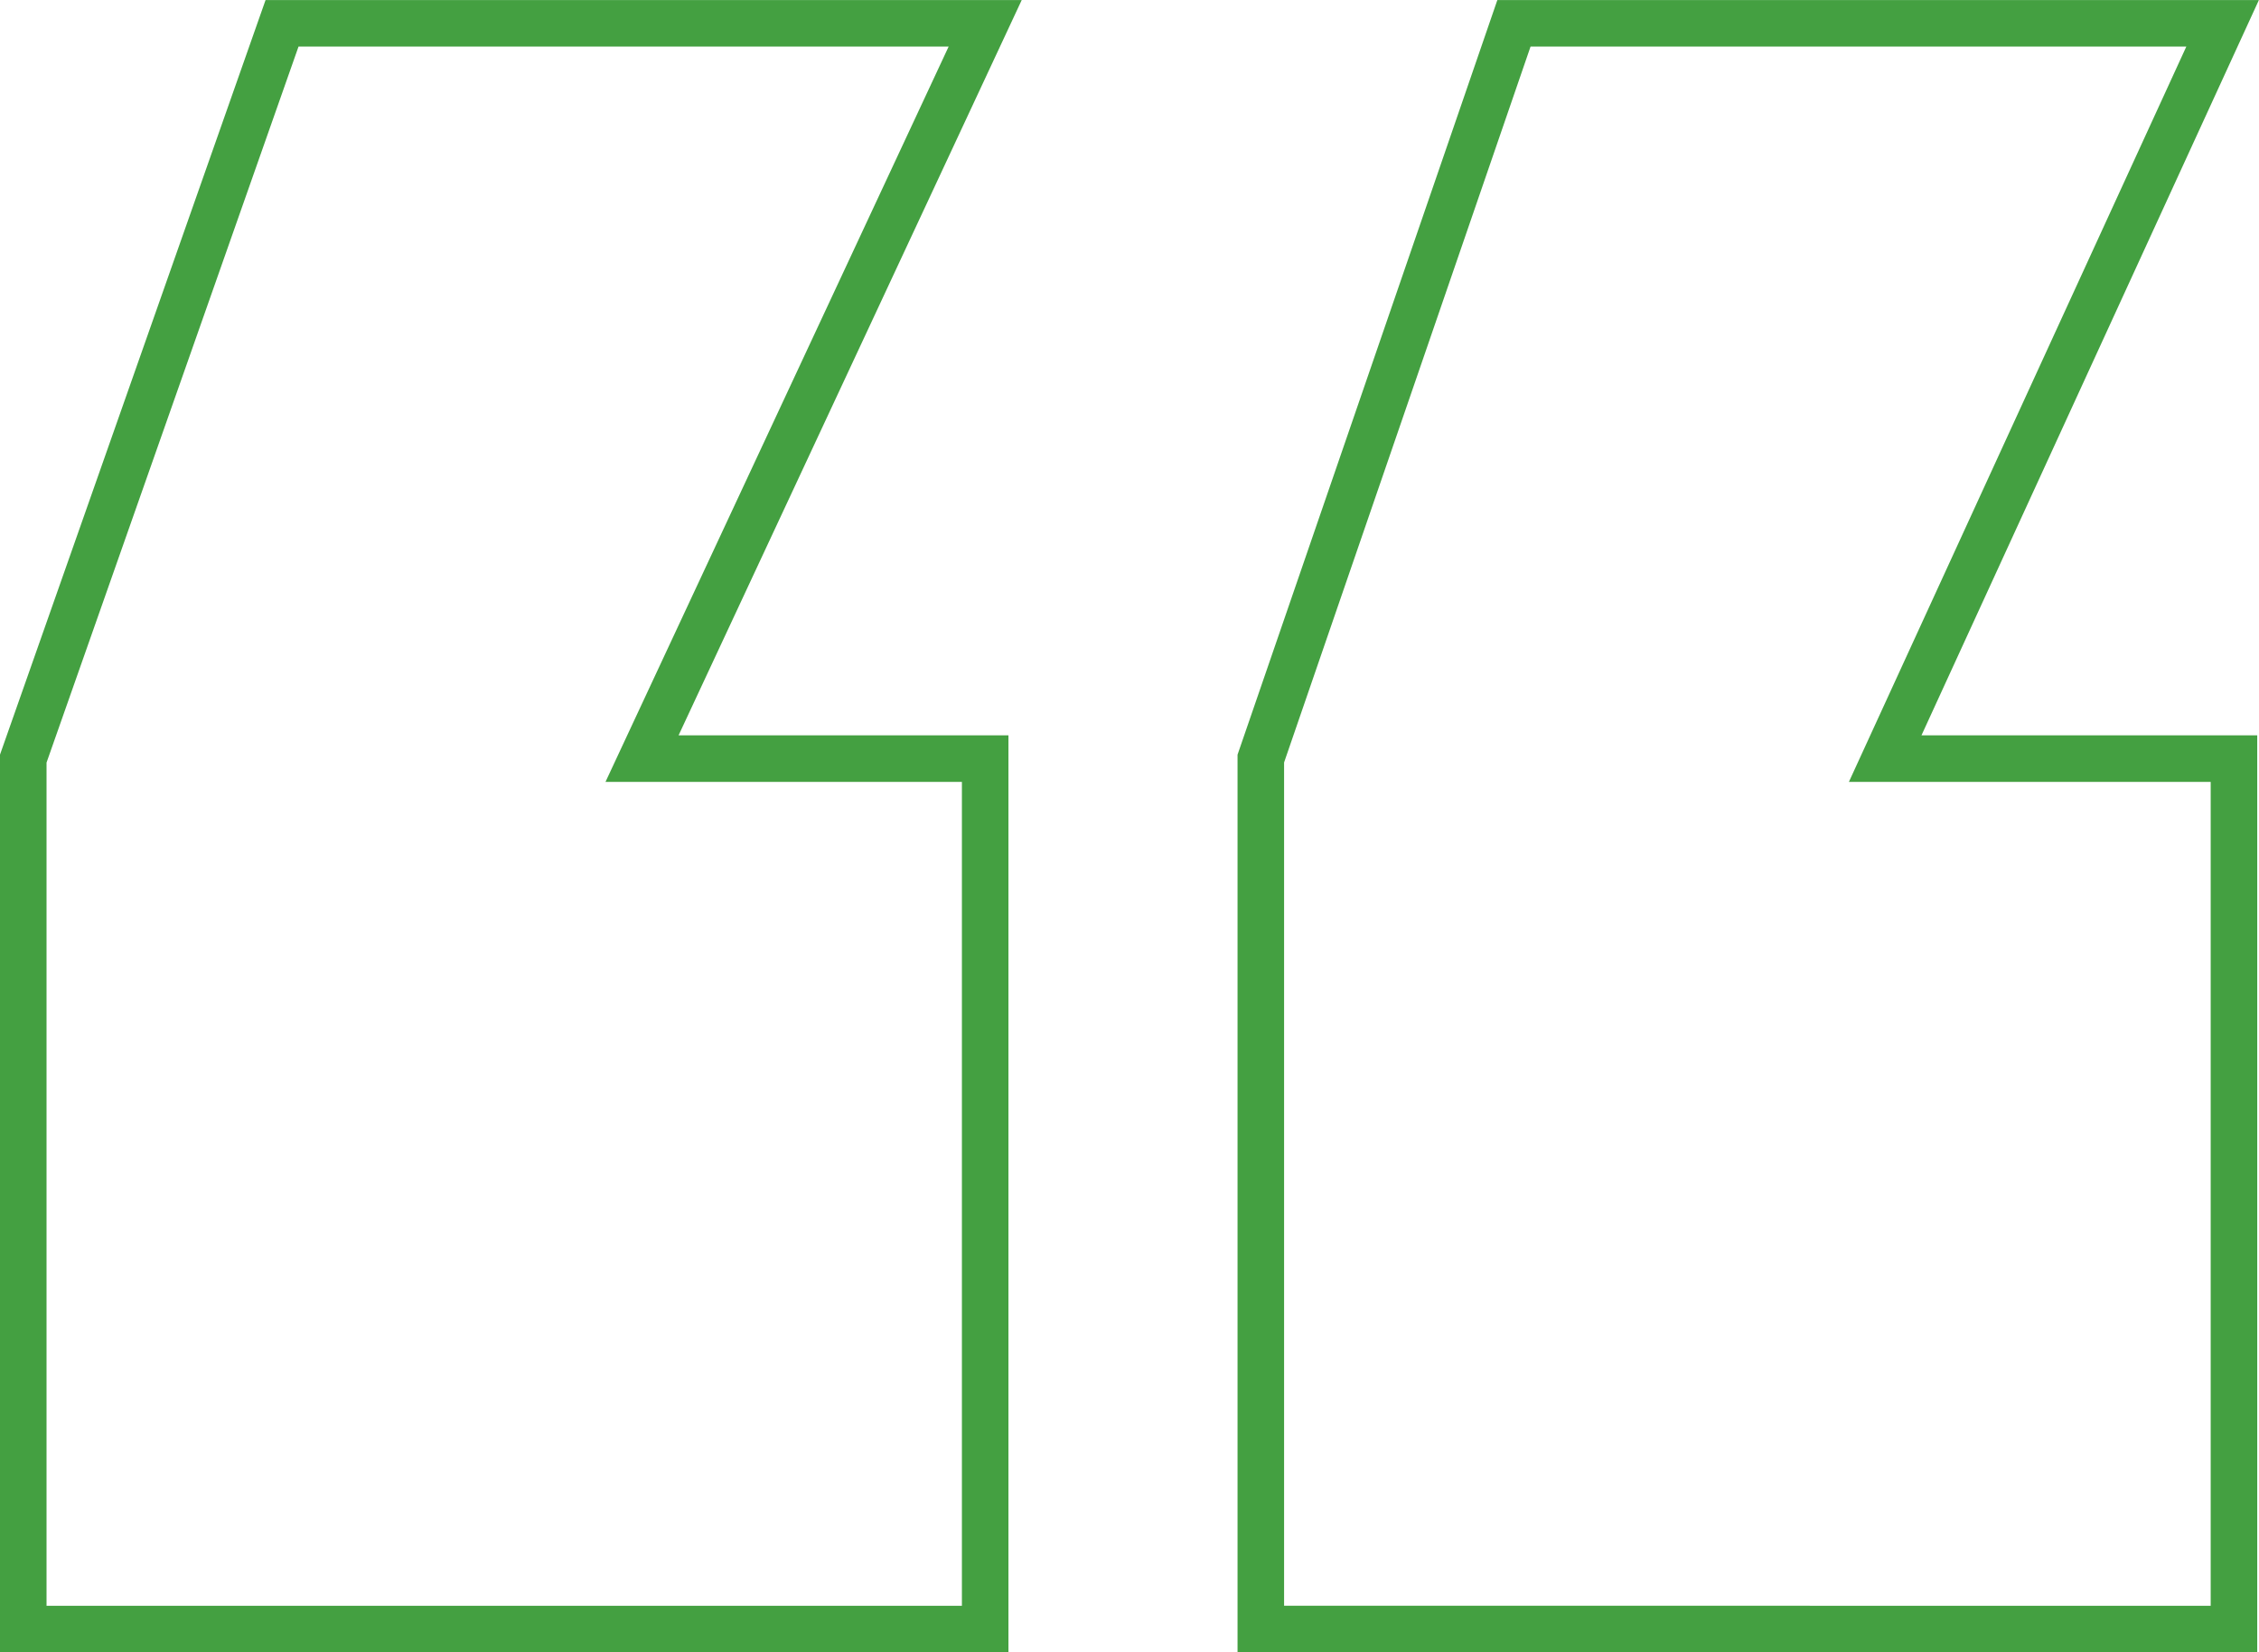 <svg xmlns="http://www.w3.org/2000/svg" width="97.076" height="70.996" viewBox="0 0 97.076 70.996"><g transform="translate(1 1)"><path d="M108.588-141.776v-37.4H93.6l14.5-31.594H77.647L66.769-179.178v37.4Zm-53.664,0v-37.4H40.178l14.746-31.594H24.708l-11.12,31.594v37.4Z" transform="translate(-13.588 210.772)" fill="none" stroke="#44a041" stroke-width="2"/></g></svg>